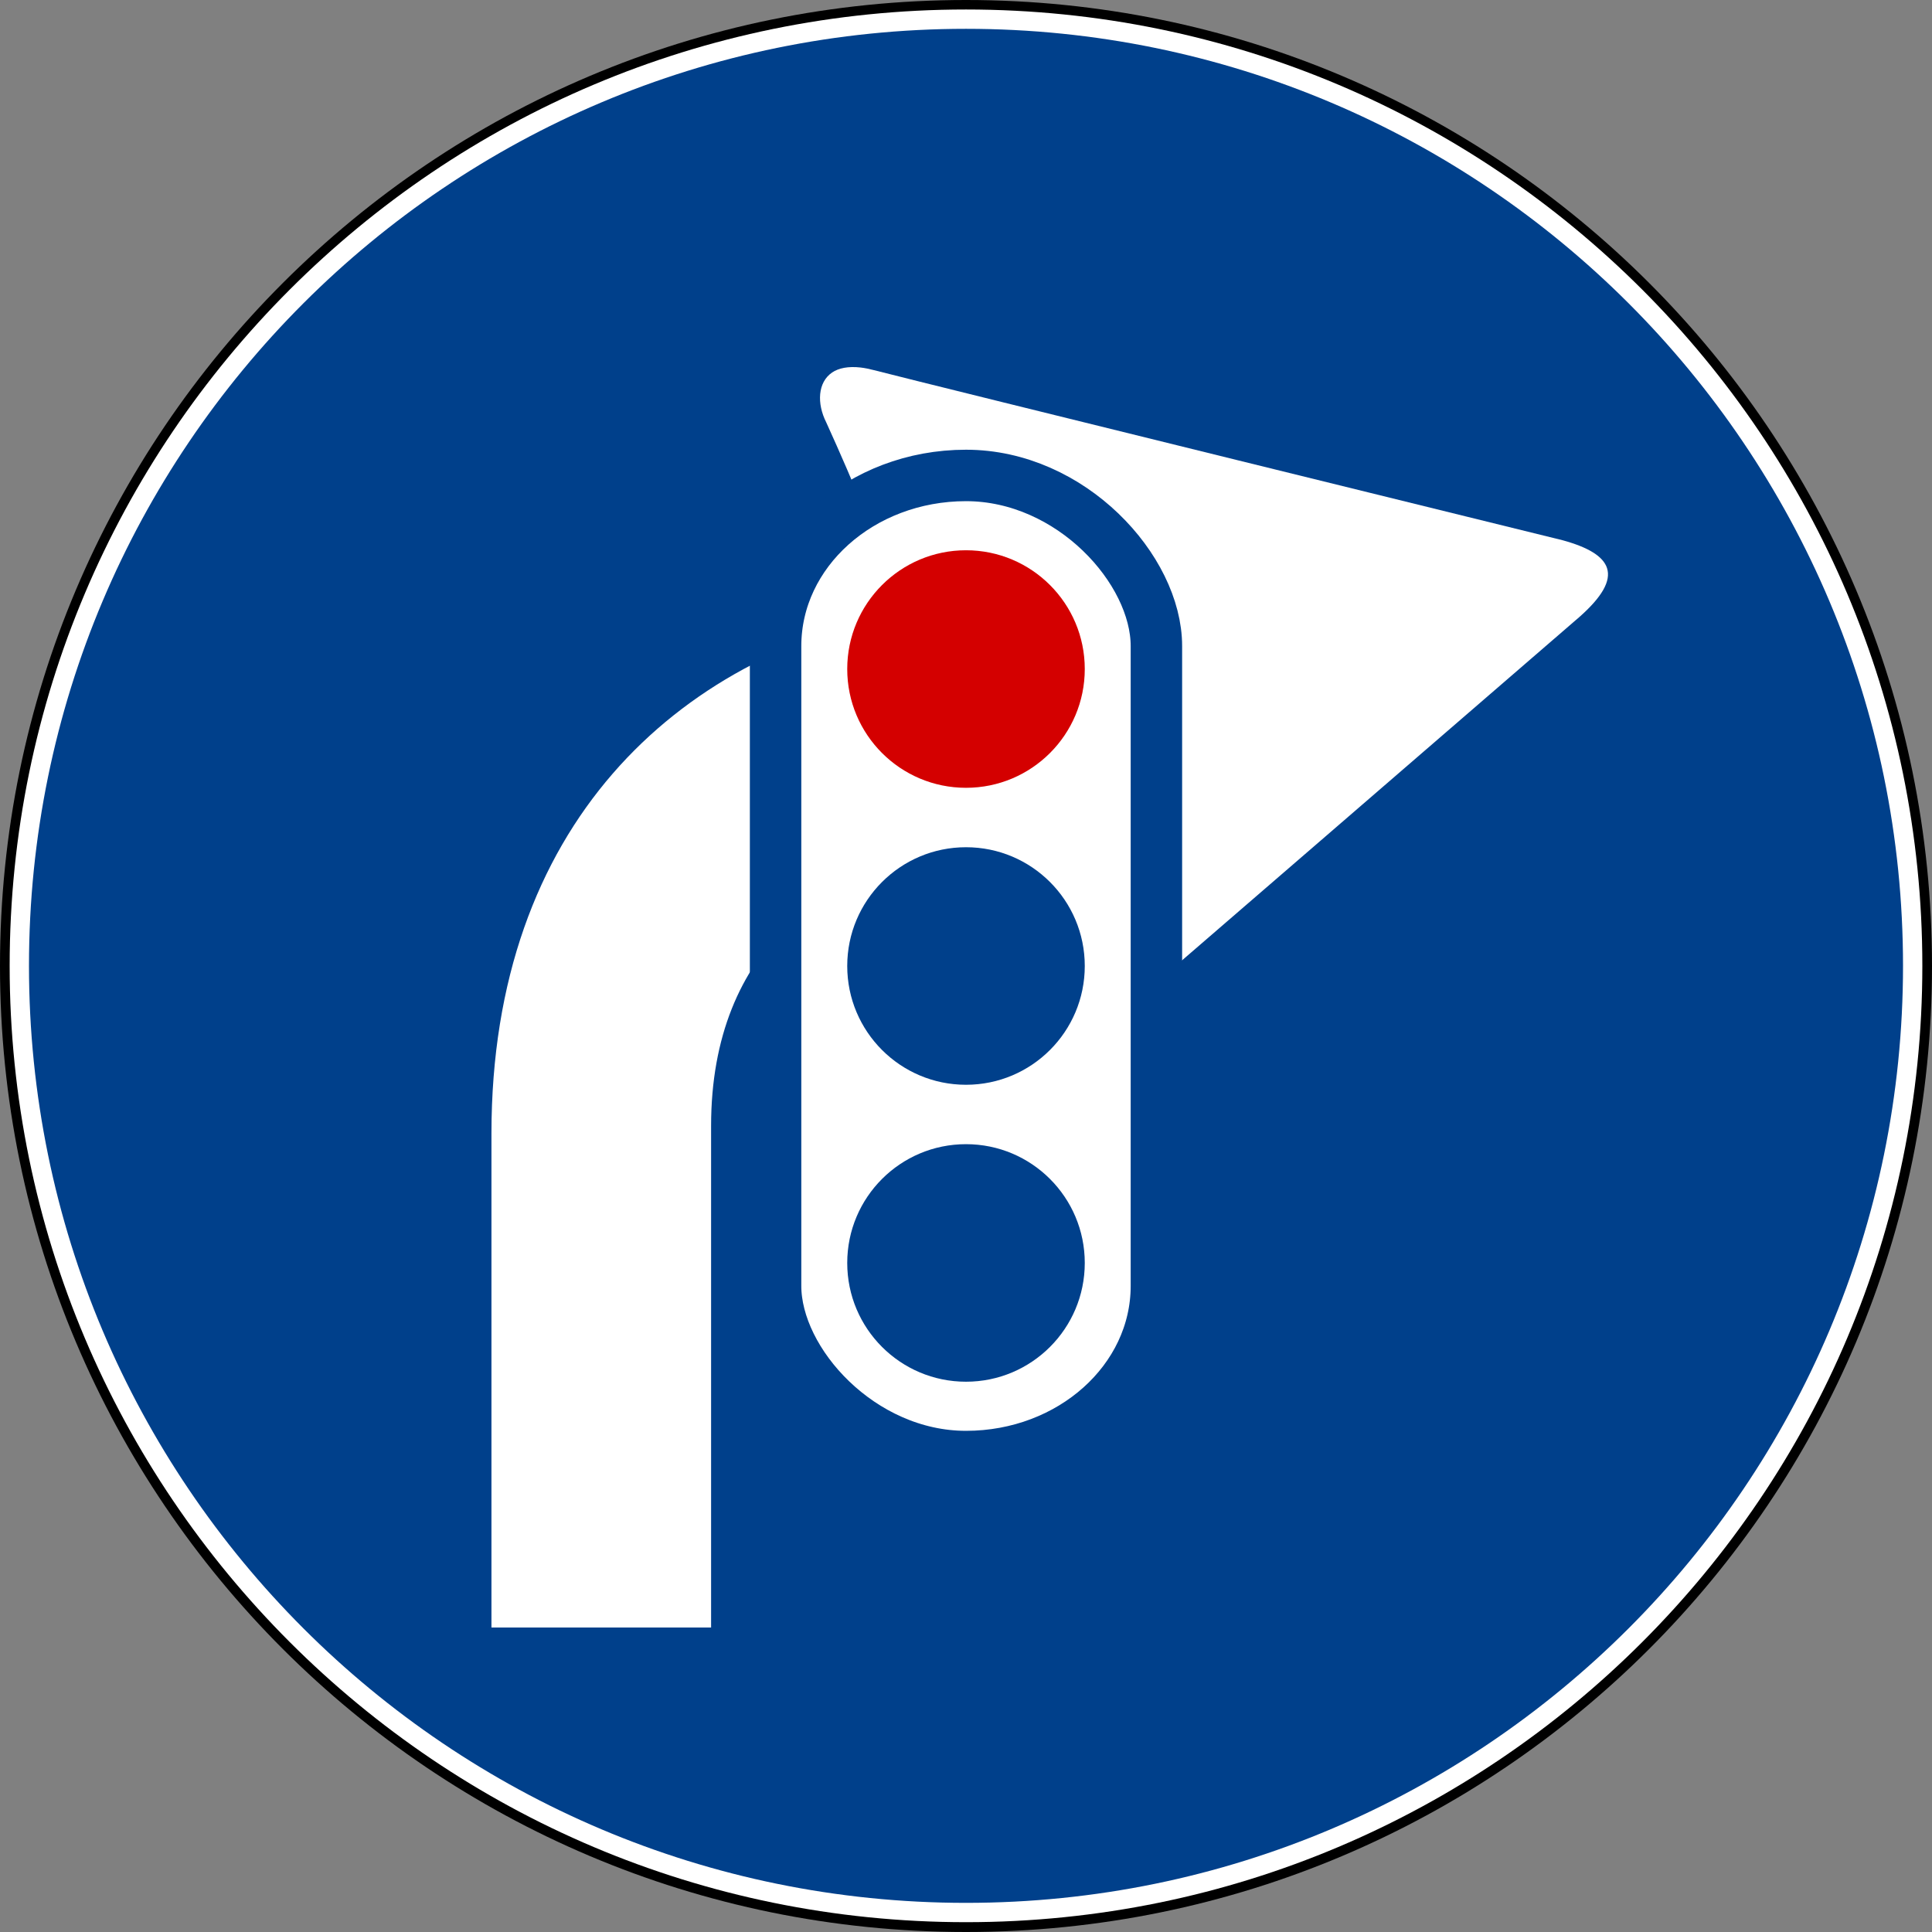 <?xml version="1.0" encoding="UTF-8" standalone="no"?>
<!-- Created with Inkscape (http://www.inkscape.org/) -->

<svg
   version="1.0"
   width="600"
   height="600"
   id="svg2"
   sodipodi:version="0.32"
   inkscape:version="1.1 (c68e22c387, 2021-05-23)"
   sodipodi:docname="YesRightTurns.svg"
   inkscape:output_extension="org.inkscape.output.svg.inkscape"
   xmlns:inkscape="http://www.inkscape.org/namespaces/inkscape"
   xmlns:sodipodi="http://sodipodi.sourceforge.net/DTD/sodipodi-0.dtd"
   xmlns="http://www.w3.org/2000/svg"
   xmlns:svg="http://www.w3.org/2000/svg"
   xmlns:rdf="http://www.w3.org/1999/02/22-rdf-syntax-ns#"
   xmlns:cc="http://creativecommons.org/ns#"
   xmlns:dc="http://purl.org/dc/elements/1.1/">
  <rect width="100%" height="100%" fill="#808080" stroke="none"/>
  <sodipodi:namedview
     inkscape:window-height="987"
     inkscape:window-width="1680"
     inkscape:pageshadow="2"
     inkscape:pageopacity="0.0"
     guidetolerance="10.0"
     gridtolerance="10.0"
     objecttolerance="10.0"
     borderopacity="1.0"
     bordercolor="#666666"
     pagecolor="#ffffff"
     id="base"
     inkscape:zoom="0.42111111"
     inkscape:cx="-203.0343"
     inkscape:cy="328.89182"
     inkscape:window-x="-8"
     inkscape:window-y="-8"
     inkscape:current-layer="svg2"
     width="200px"
     height="200px"
     showgrid="false"
     inkscape:showpageshadow="false"
     inkscape:window-maximized="1"
     inkscape:pagecheckerboard="0" />
  <defs
     id="defs4" />
  <g
     id="g1882"
     transform="matrix(3,0,0,3,-776.094,52.488)" />
  <g
     id="g2461"
     transform="matrix(3,0,0,3,-471.706,24.491)" />
  <g
     id="g1882-9"
     transform="matrix(3,0,0,3,-776.094,52.488)" />
  <g
     id="g2461-4"
     transform="matrix(3,0,0,3,-471.706,24.491)" />
  <path
     d="m 600,300 c 0.028,165.677 -134.295,300 -300,300 C 134.295,600 -0.028,465.677 0,300 -0.028,134.323 134.295,0 300,0 c 165.705,0 300.028,134.323 300,300 l 0,0 z"
     style="fill:#000000;fill-opacity:1;fill-rule:evenodd;stroke:none"
     id="path2683-8" />
  <path
     d="m 597,299.95 c 0,164.029 -132.971,297 -297,297 -164.029,0 -297,-132.971 -297,-297 0,-164.029 132.971,-297 297,-297 164.029,0 297,132.971 297,297 l 0,0 z"
     style="fill:#ffffff;fill-opacity:1;fill-rule:evenodd;stroke:none"
     id="path2685-8" />
  <path
     style="fill:#00408b;fill-opacity:1;fill-rule:evenodd;stroke:none"
     d="m 300,8.95 c -160.715,0 -291,130.285 -291,291 0,160.715 130.285,291 291,291 160.715,0 291,-130.285 291,-291 0,-160.715 -130.285,-291 -291,-291 z"
     id="path1877-2"
     sodipodi:nodetypes="cssss" />
  <path
     style="fill:#ffffff;fill-opacity:1;fill-rule:evenodd;stroke:none"
     d="m 267.277,114.136 c 1.287,0.144 2.697,0.44 4.195,0.83 16.48,4.283 213.782,52.804 213.782,52.804 8.059,2.205 12.652,5.037 13.823,8.667 1.285,3.984 -1.552,8.929 -8.452,15.062 0,0 -155.073,134.048 -168.006,145.124 -12.543,10.742 -20.755,2.143 -20.621,-8.294 -0.187,-21.359 -2.414,-42.614 -4.566,-63.834 -39.666,3.994 -76.597,29.341 -76.597,85.146 l 0,155.802 -68.212,0 0,-153.449 c 0,-95.888 57.854,-148.213 127.717,-161.625 -6.804,-20.082 -14.956,-39.886 -23.758,-59.218 -2.936,-5.826 -2.658,-12.423 1.85,-15.475 2.028,-1.373 4.983,-1.972 8.846,-1.54 z"
     id="path1940"
     sodipodi:nodetypes="cscsssccccccccsc" />
  <g
     id="g847"
     transform="matrix(6.828,0,0,6.828,298.499,169.722)"
     style="stroke:#000000;stroke-opacity:1">
    <rect
       style="fill:#ffffff;fill-opacity:1;stroke:#00408b;stroke-width:2.34;stroke-miterlimit:10;stroke-dasharray:none;stroke-opacity:1"
       id="rect10-8"
       width="17.321"
       height="44.624"
       x="-8.441"
       y="-3.232"
       rx="8.661"
       ry="7.761" />
    <circle
       style="fill:#00408b;fill-opacity:1;stroke:#000000;stroke-width:0;stroke-miterlimit:10;stroke-opacity:1"
       id="path835"
       cx="0.22"
       cy="32.586"
       r="5.402" />
    <circle
       style="fill:#00408b;fill-opacity:1;stroke:#000000;stroke-width:0;stroke-miterlimit:10;stroke-opacity:1"
       id="circle837"
       cx="0.22"
       cy="19.08"
       r="5.402" />
    <circle
       style="fill:#d40000;fill-opacity:1;stroke:#000000;stroke-width:0;stroke-miterlimit:10;stroke-opacity:1"
       id="circle839"
       cx="0.22"
       cy="5.573"
       r="5.402" />
  </g>
</svg>
